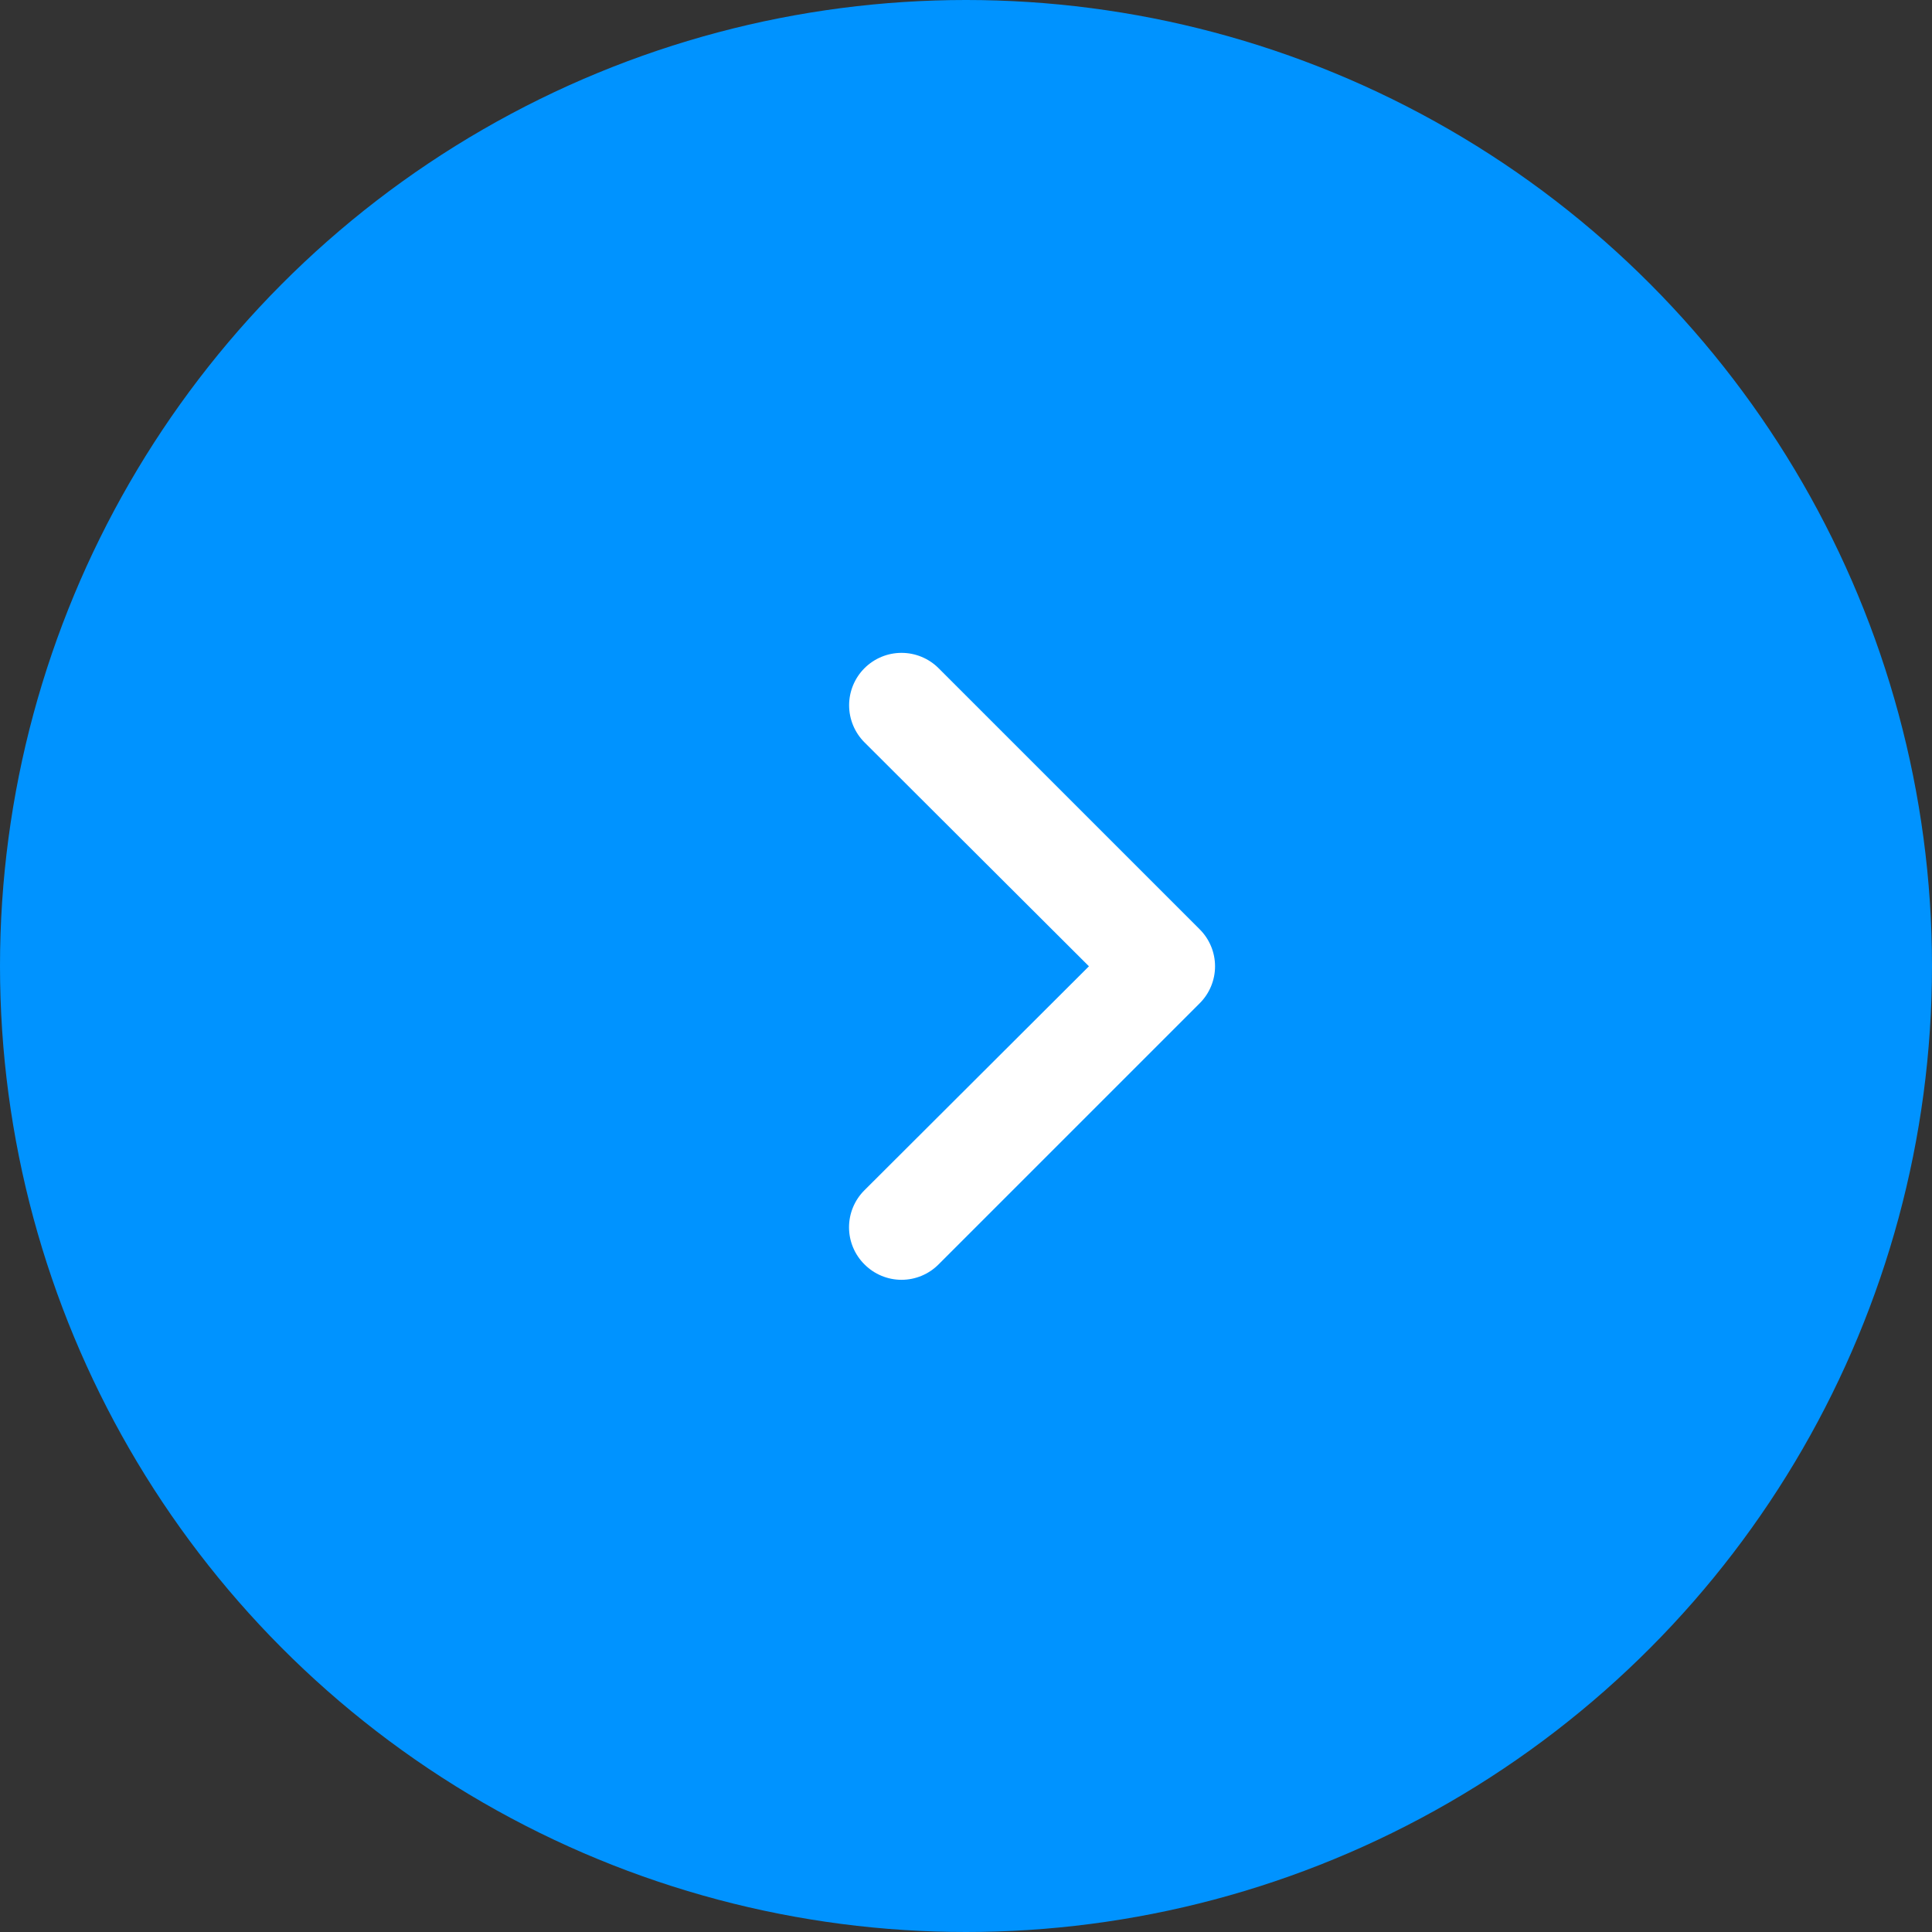 <?xml version="1.0" encoding="UTF-8"?> <svg xmlns="http://www.w3.org/2000/svg" width="512" height="512" viewBox="0 0 512 512" fill="none"><rect x="0" y="0" width="512" height="512" fill="#333333" stroke="none"/><circle cx="256" cy="256" r="256" fill="#0093FF"></circle><path d="M317.908 246.254L248.737 177.083C247.447 175.793 245.916 174.77 244.23 174.072C242.545 173.374 240.739 173.015 238.914 173.015C235.23 173.015 231.697 174.478 229.092 177.083C227.802 178.373 226.779 179.904 226.081 181.59C225.383 183.275 225.024 185.081 225.024 186.905C225.024 190.59 226.487 194.123 229.092 196.728L288.579 256.077L229.092 315.425C227.795 316.712 226.766 318.242 226.064 319.927C225.362 321.613 225 323.421 225 325.248C225 327.074 225.362 328.882 226.064 330.568C226.766 332.254 227.795 333.784 229.092 335.07C230.378 336.367 231.908 337.396 233.594 338.098C235.28 338.801 237.088 339.162 238.914 339.162C240.741 339.162 242.549 338.801 244.235 338.098C245.921 337.396 247.451 336.367 248.737 335.07L317.908 265.899C319.205 264.613 320.234 263.083 320.936 261.397C321.638 259.711 322 257.903 322 256.077C322 254.25 321.638 252.442 320.936 250.756C320.234 249.07 319.205 247.54 317.908 246.254Z" fill="white"></path></svg> 